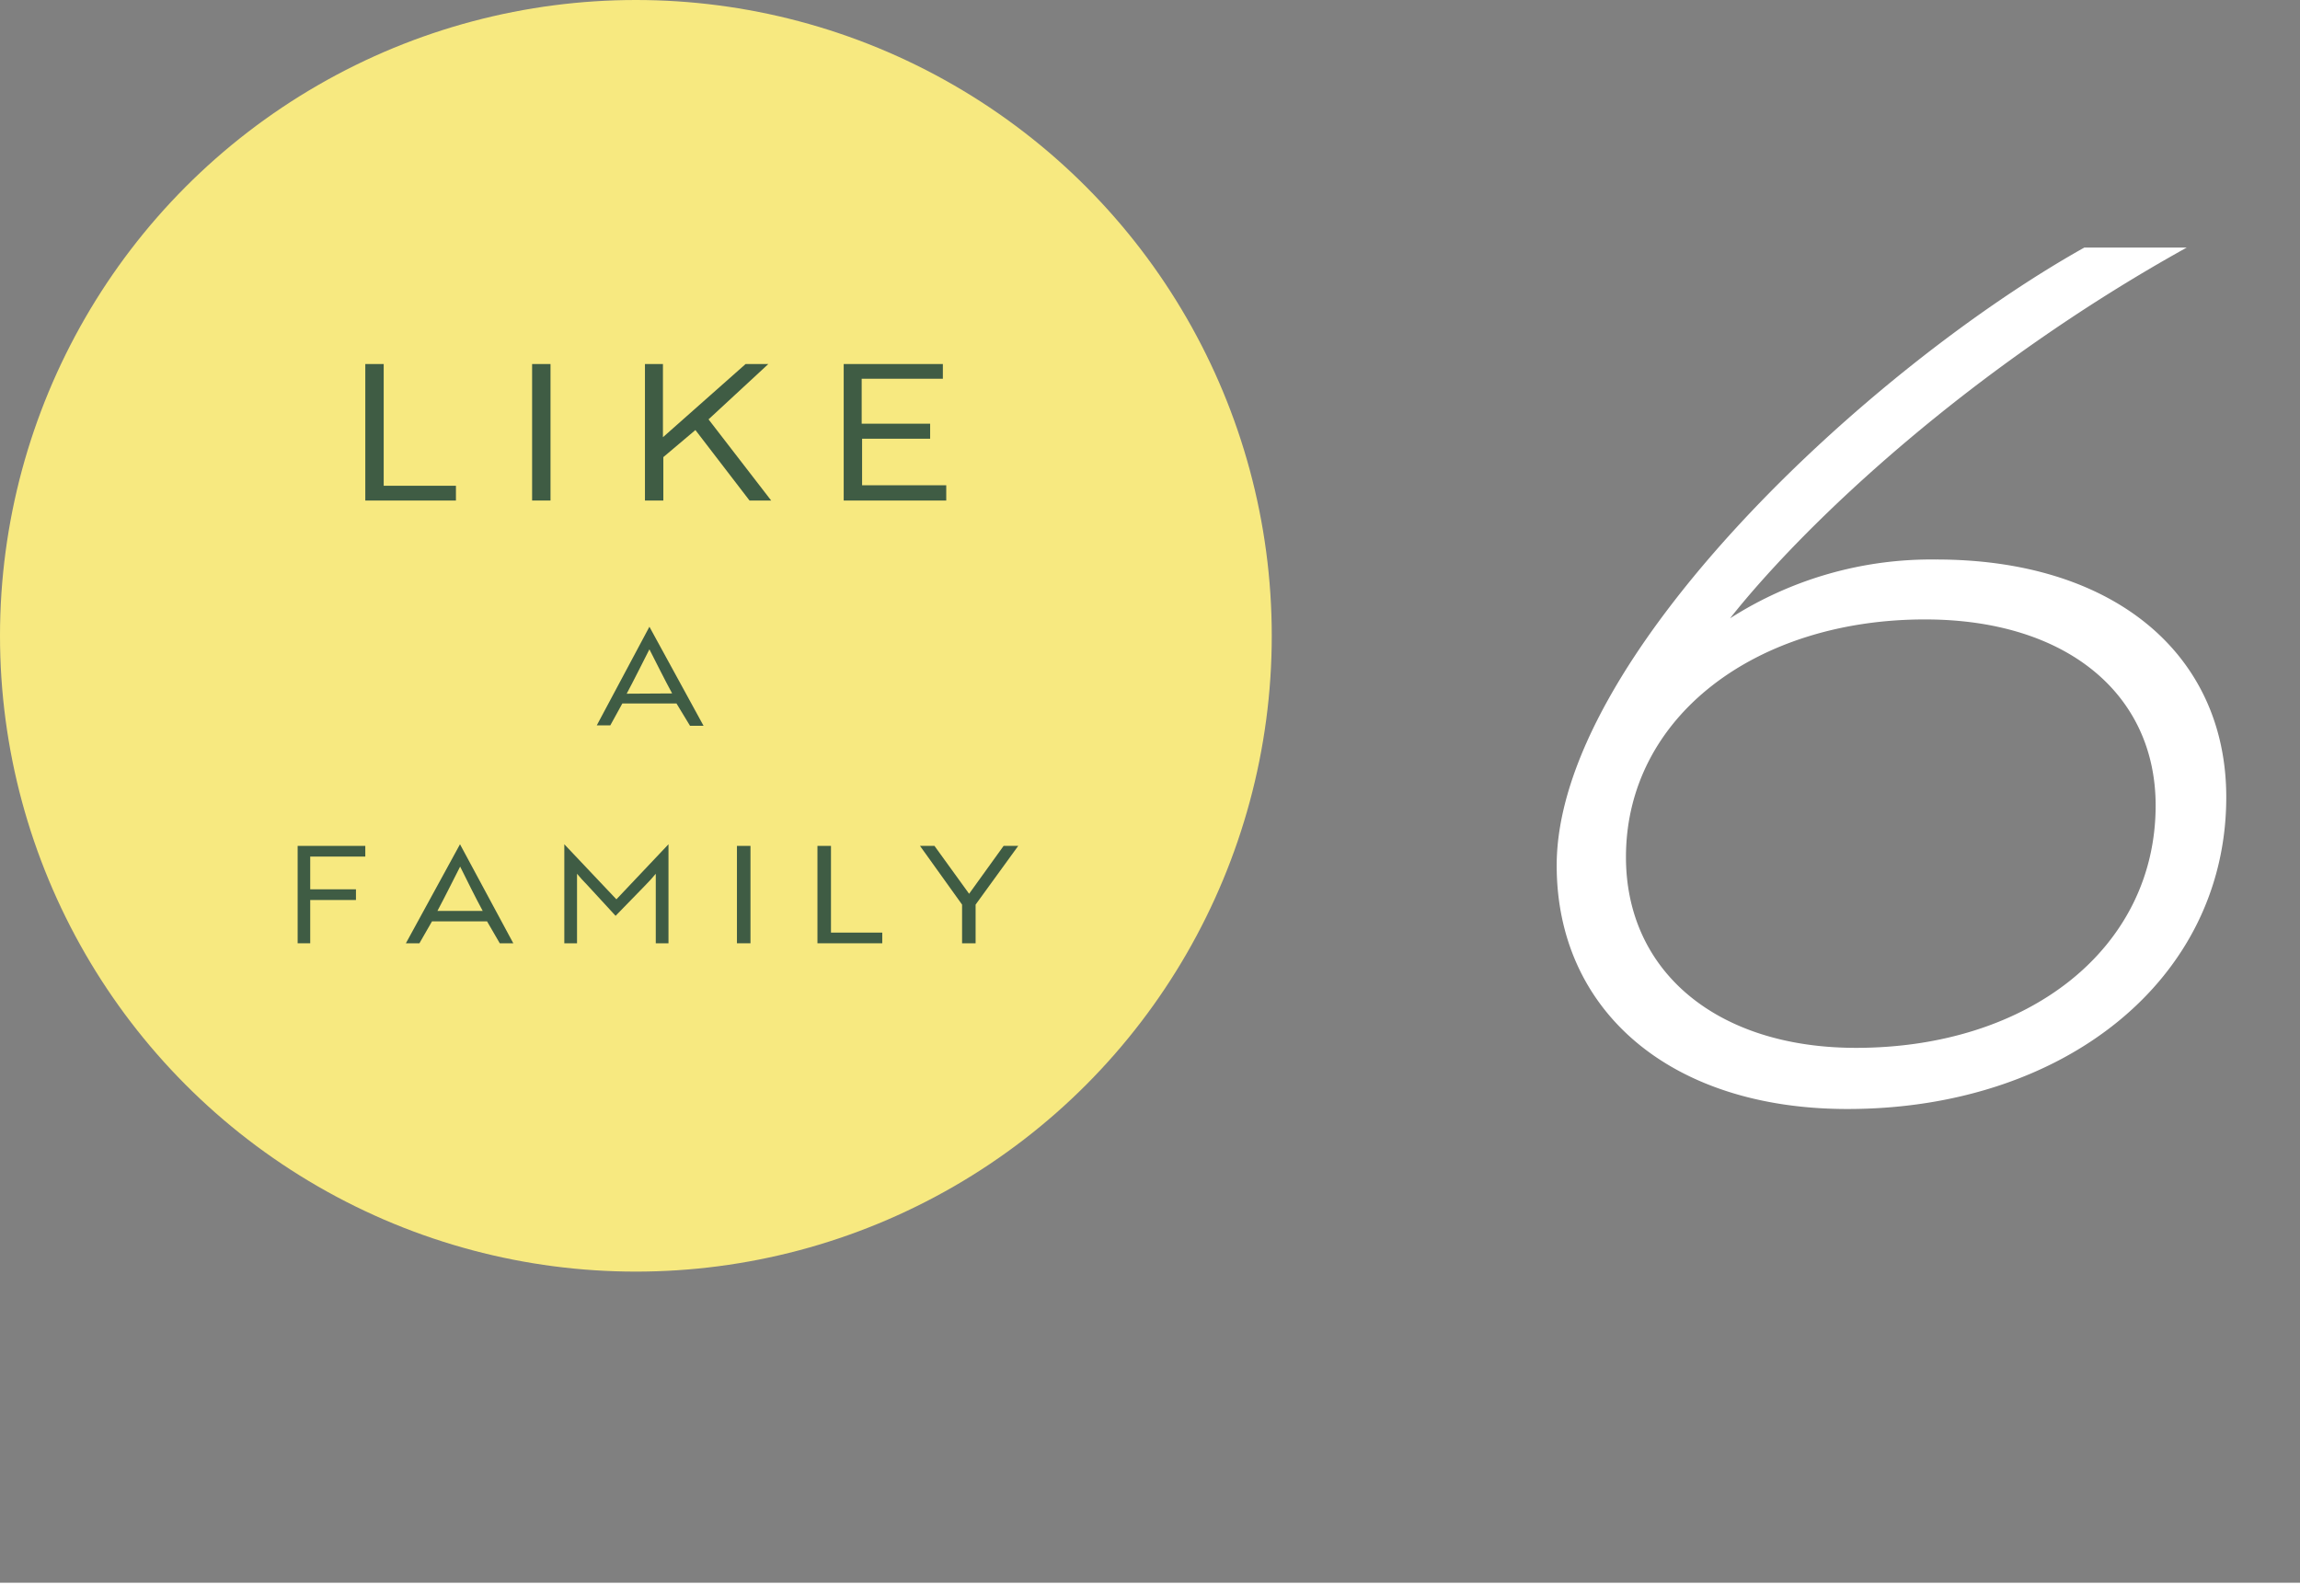 <svg xmlns="http://www.w3.org/2000/svg" viewBox="0 0 170 118"><rect x="0" y="0" width="170" height="118" fill="#808080" stroke="none"/><defs><style>.cls-1{fill:#fff;}.cls-2{fill:#f7e980;}.cls-3{fill:#3f5c44;}</style></defs><g id="レイヤー_2" data-name="レイヤー 2"><g id="contents"><path class="cls-1" d="M164.55,58.93c0,13.48-12,23.05-28,23.05-13.14,0-21.49-7.31-21.49-18,0-15.31,23-36.71,39-45.68h7.57c-16,8.88-28.11,20.28-33.76,27.41a27.56,27.56,0,0,1,15.22-4.35C156.29,41.35,164.55,48.4,164.55,58.93Zm-5.22.61c0-8.18-6.52-13.75-17.05-13.75-12.53,0-22.1,7.22-22.1,17.57,0,8.44,6.7,14.1,17,14.1C150,77.46,159.33,70.06,159.33,59.54Z"/><circle class="cls-2" cx="47" cy="47" r="47"/><path class="cls-3" d="M27,37V26.91h1.36v9H33.7V37Z"/><path class="cls-3" d="M39.33,37V26.91h1.36V37Z"/><path class="cls-3" d="M52.37,31,57,37h-1.6l-4-5.21-2.37,2V37H47.67V26.91H49v5.41l6.11-5.41h1.68Z"/><path class="cls-3" d="M62.36,37V26.91h7.33V28h-6v3.32h5.06v1.11H63.72v3.44h6.22V37Z"/><path class="cls-3" d="M48,46.33h0L52,53.65h-1L50,52H46l-.89,1.62h-1Zm1.68,4.93C49.13,50.25,48.51,49,48,48c-.51,1-1.14,2.27-1.68,3.28Z"/><path class="cls-3" d="M22.93,63.32v2.42h3.38v.79H22.93v3.2H22v-7.2h5v.79Z"/><path class="cls-3" d="M34,62.41h0l3.94,7.32h-1L36,68.11H31.93L31,69.73H30Zm1.68,4.93c-.54-1-1.16-2.25-1.67-3.28-.51,1-1.14,2.27-1.68,3.28Z"/><path class="cls-3" d="M43.42,65.44c-.31-.31-.56-.6-.77-.85,0,.27,0,.77,0,1.24v3.9h-.94V62.41h0l3.85,4.07,3.85-4.07h0v7.32h-.94v-3.9c0-.47,0-1,0-1.24-.21.25-.46.54-.77.85l-2.2,2.26Z"/><path class="cls-3" d="M54.47,69.73v-7.2h1v7.2Z"/><path class="cls-3" d="M60.42,69.73v-7.2h1v6.41h3.79v.79Z"/><path class="cls-3" d="M69.07,62.53l2.56,3.54,2.55-3.54h1.08l-3.15,4.34v2.86h-1V66.87L68,62.53Z"/><rect class="cls-1" y="117" width="170" height="1"/></g></g></svg>